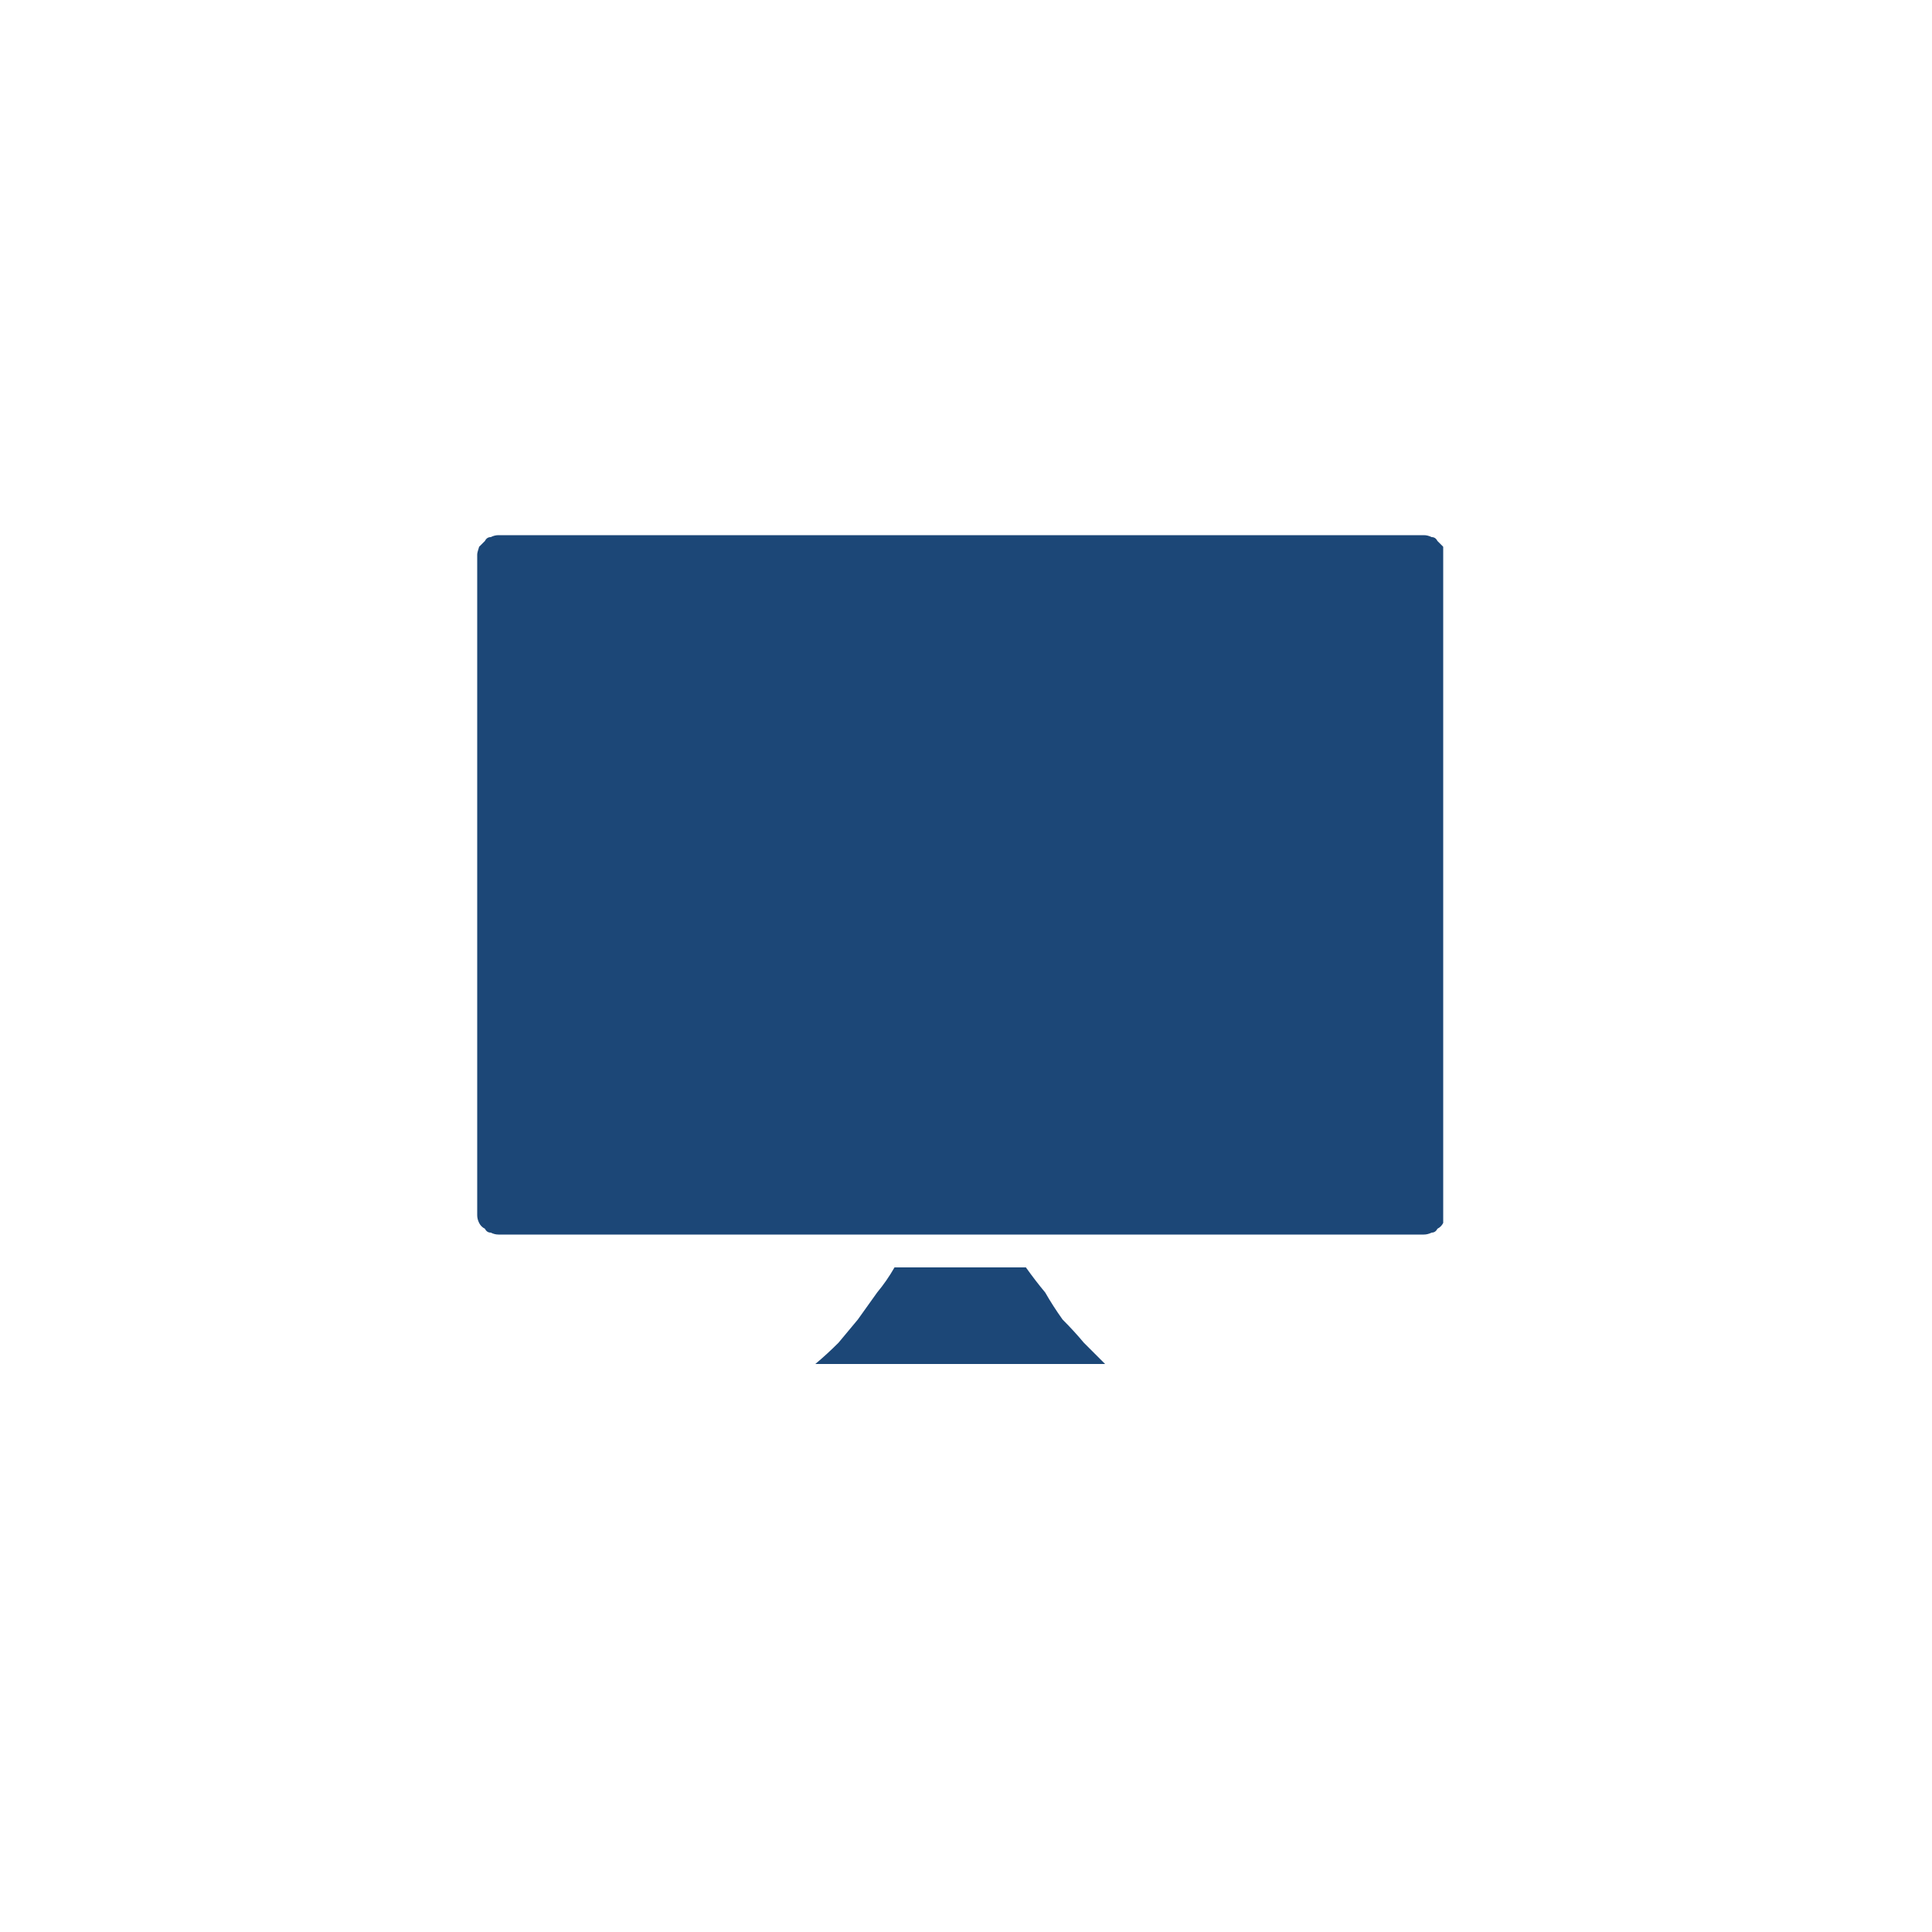 <?xml version="1.0" encoding="UTF-8"?>
<svg xmlns="http://www.w3.org/2000/svg" version="1.2" viewBox="0 0 100 100" width="100" height="100">
  <style>.a{fill:#1c4777}</style>
  <path fill-rule="evenodd" class="a" d="m56.1 69.5q-0.5-0.6-1.1-1.2-0.5-0.7-0.9-1.4-0.5-0.6-1-1.3h-6.8q-0.4 0.7-0.9 1.3-0.5 0.7-1 1.4-0.5 0.6-1 1.2-0.6 0.6-1.2 1.1h15q-0.5-0.5-1.1-1.1zm-31.4-6.6q0 0.2 0.1 0.4 0.1 0.2 0.3 0.3 0.1 0.2 0.3 0.2 0.2 0.1 0.4 0.1h47.9q0.2 0 0.4-0.1 0.2 0 0.3-0.2 0.2-0.1 0.3-0.3 0-0.2 0-0.4v-34.2q0-0.1 0-0.4-0.1-0.1-0.3-0.3-0.1-0.2-0.3-0.2-0.2-0.1-0.4-0.1h-47.9q-0.2 0-0.4 0.1-0.2 0-0.3 0.2-0.2 0.2-0.3 0.3-0.1 0.3-0.1 0.4z"></path>
</svg>

